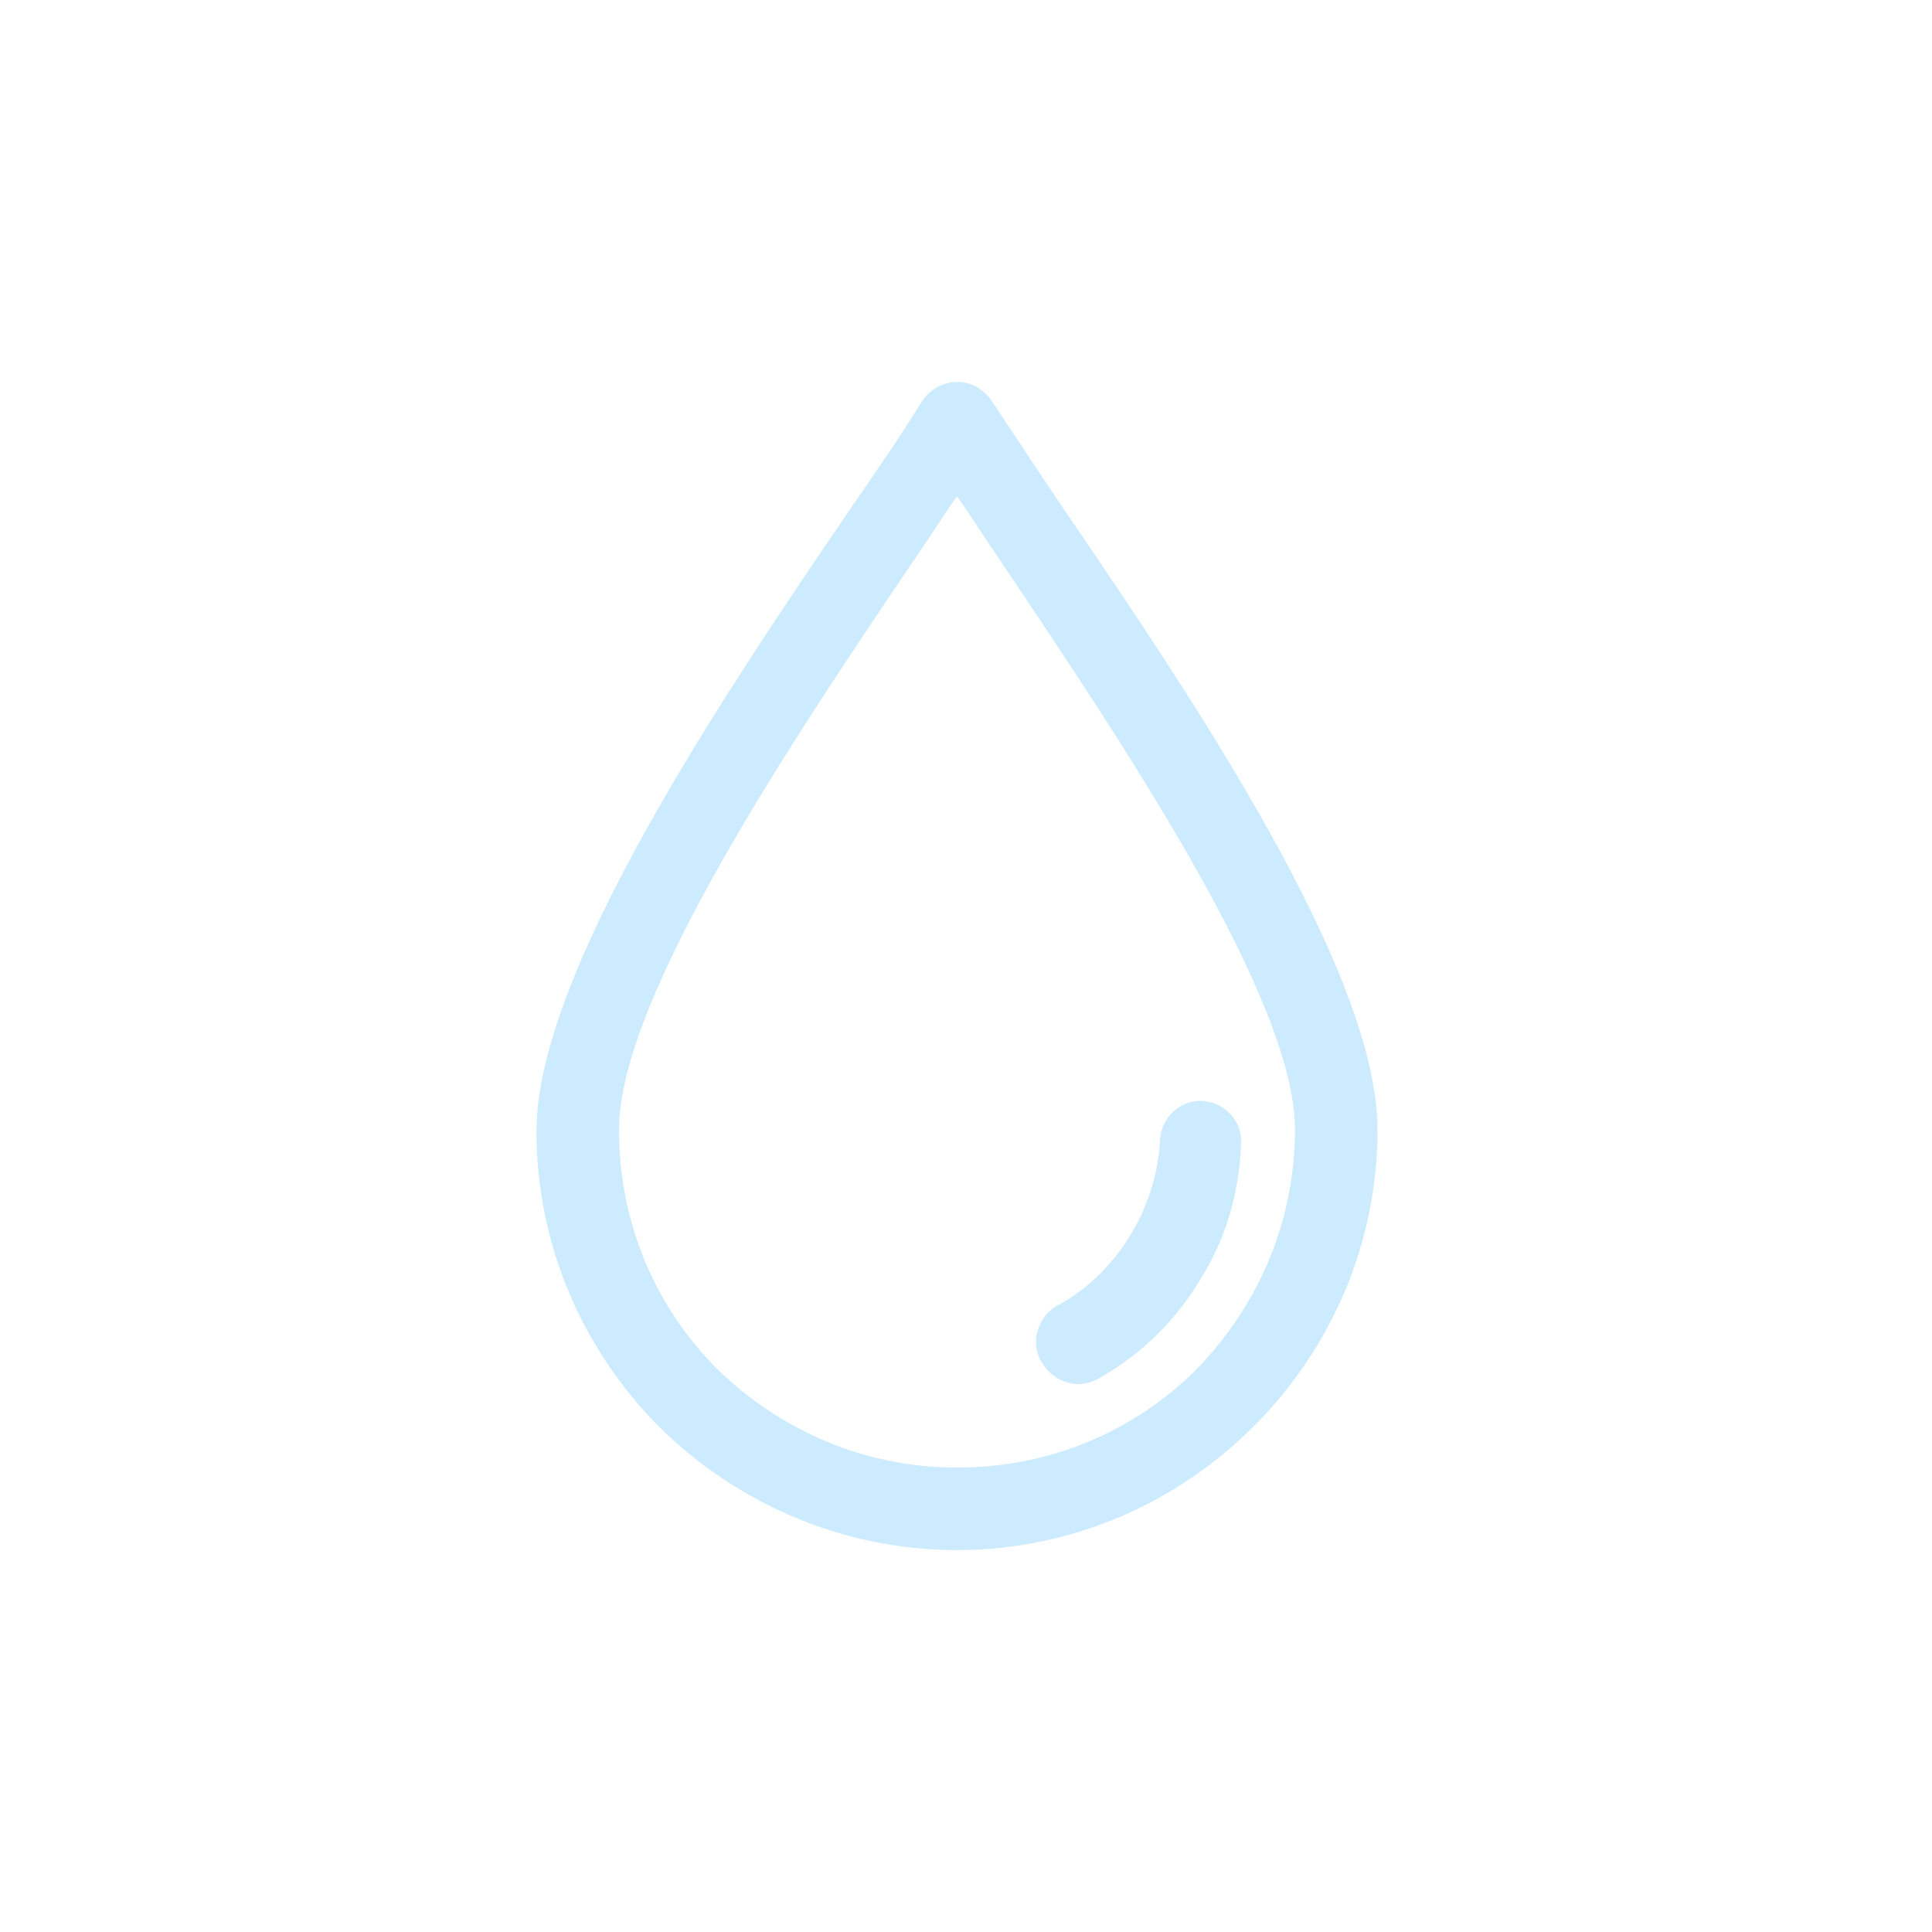 <svg width="86" height="86" viewBox="0 0 86 86" fill="none" xmlns="http://www.w3.org/2000/svg">
<path d="M47.402 22.733C46.201 20.967 45.141 19.343 44.153 17.859C44.011 17.647 43.799 17.435 43.587 17.294C42.74 16.729 41.61 17.011 41.044 17.859C40.126 19.343 39.067 20.896 37.795 22.733C32.215 30.927 23.88 43.288 23.88 50.352C23.88 55.508 25.999 60.17 29.39 63.561C32.78 66.881 37.442 69 42.599 69C47.755 69 52.417 66.881 55.807 63.49C59.198 60.1 61.317 55.438 61.317 50.281C61.317 43.218 52.982 30.927 47.402 22.733ZM53.265 60.947C50.51 63.702 46.766 65.327 42.599 65.327C38.431 65.327 34.687 63.632 31.932 60.947C29.178 58.193 27.553 54.449 27.553 50.281C27.553 44.348 35.535 32.551 40.833 24.711C41.468 23.793 42.033 22.874 42.599 22.097C43.164 22.874 43.729 23.793 44.364 24.711C49.662 32.622 57.644 44.348 57.644 50.281C57.644 54.449 55.949 58.193 53.265 60.947Z" fill="#CCEBFF"/>
<path d="M53.547 49.01C52.558 48.939 51.711 49.716 51.64 50.705C51.569 52.259 51.075 53.742 50.298 55.014C49.521 56.285 48.391 57.416 47.049 58.122C46.201 58.616 45.848 59.747 46.342 60.594C46.907 61.583 48.038 61.866 48.885 61.371C50.792 60.312 52.346 58.758 53.406 56.992C54.536 55.226 55.172 53.107 55.242 50.917C55.313 49.928 54.536 49.081 53.547 49.01Z" fill="#CCEBFF"/>
</svg>
